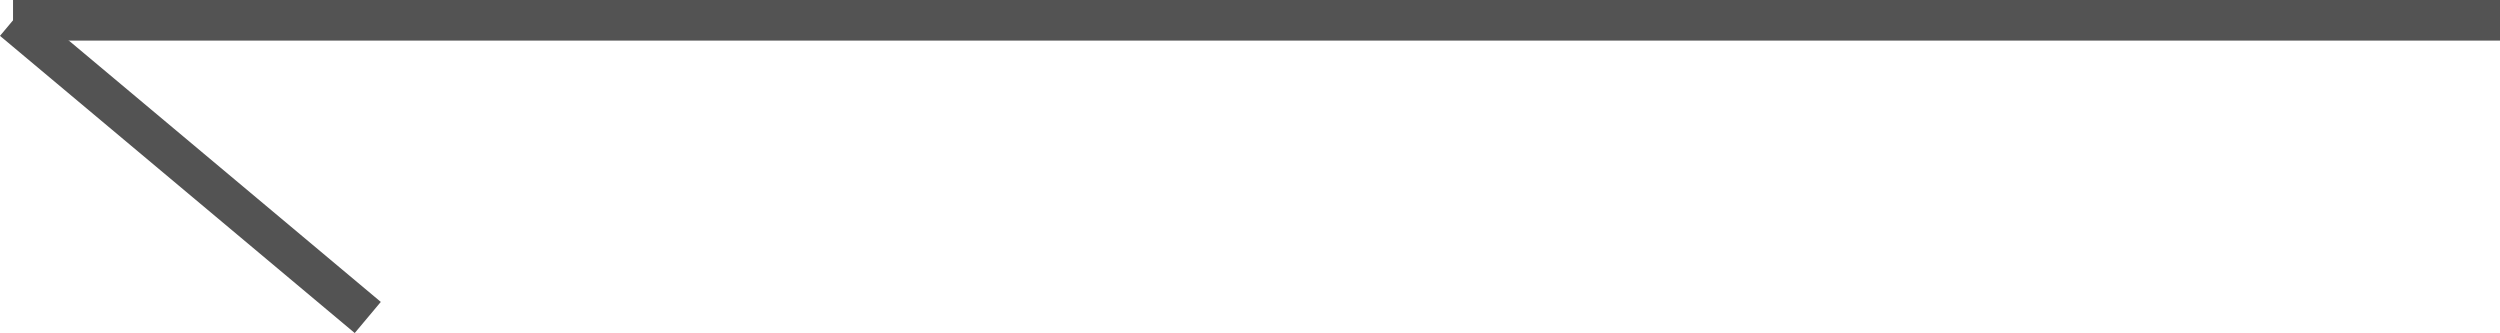 <svg xmlns="http://www.w3.org/2000/svg" width="61.588" height="8.204" viewBox="0 0 61.588 8.204">
  <g id="グループ_22711" data-name="グループ 22711" transform="translate(0.321 0.5)">
    <line id="線_64" data-name="線 64" x1="61.267" fill="none" stroke="#535353" stroke-width="1"/>
    <line id="線_65" data-name="線 65" x1="8.739" y1="7.321" transform="translate(0 0)" fill="none" stroke="#535353" stroke-width="1"/>
  </g>
</svg>
